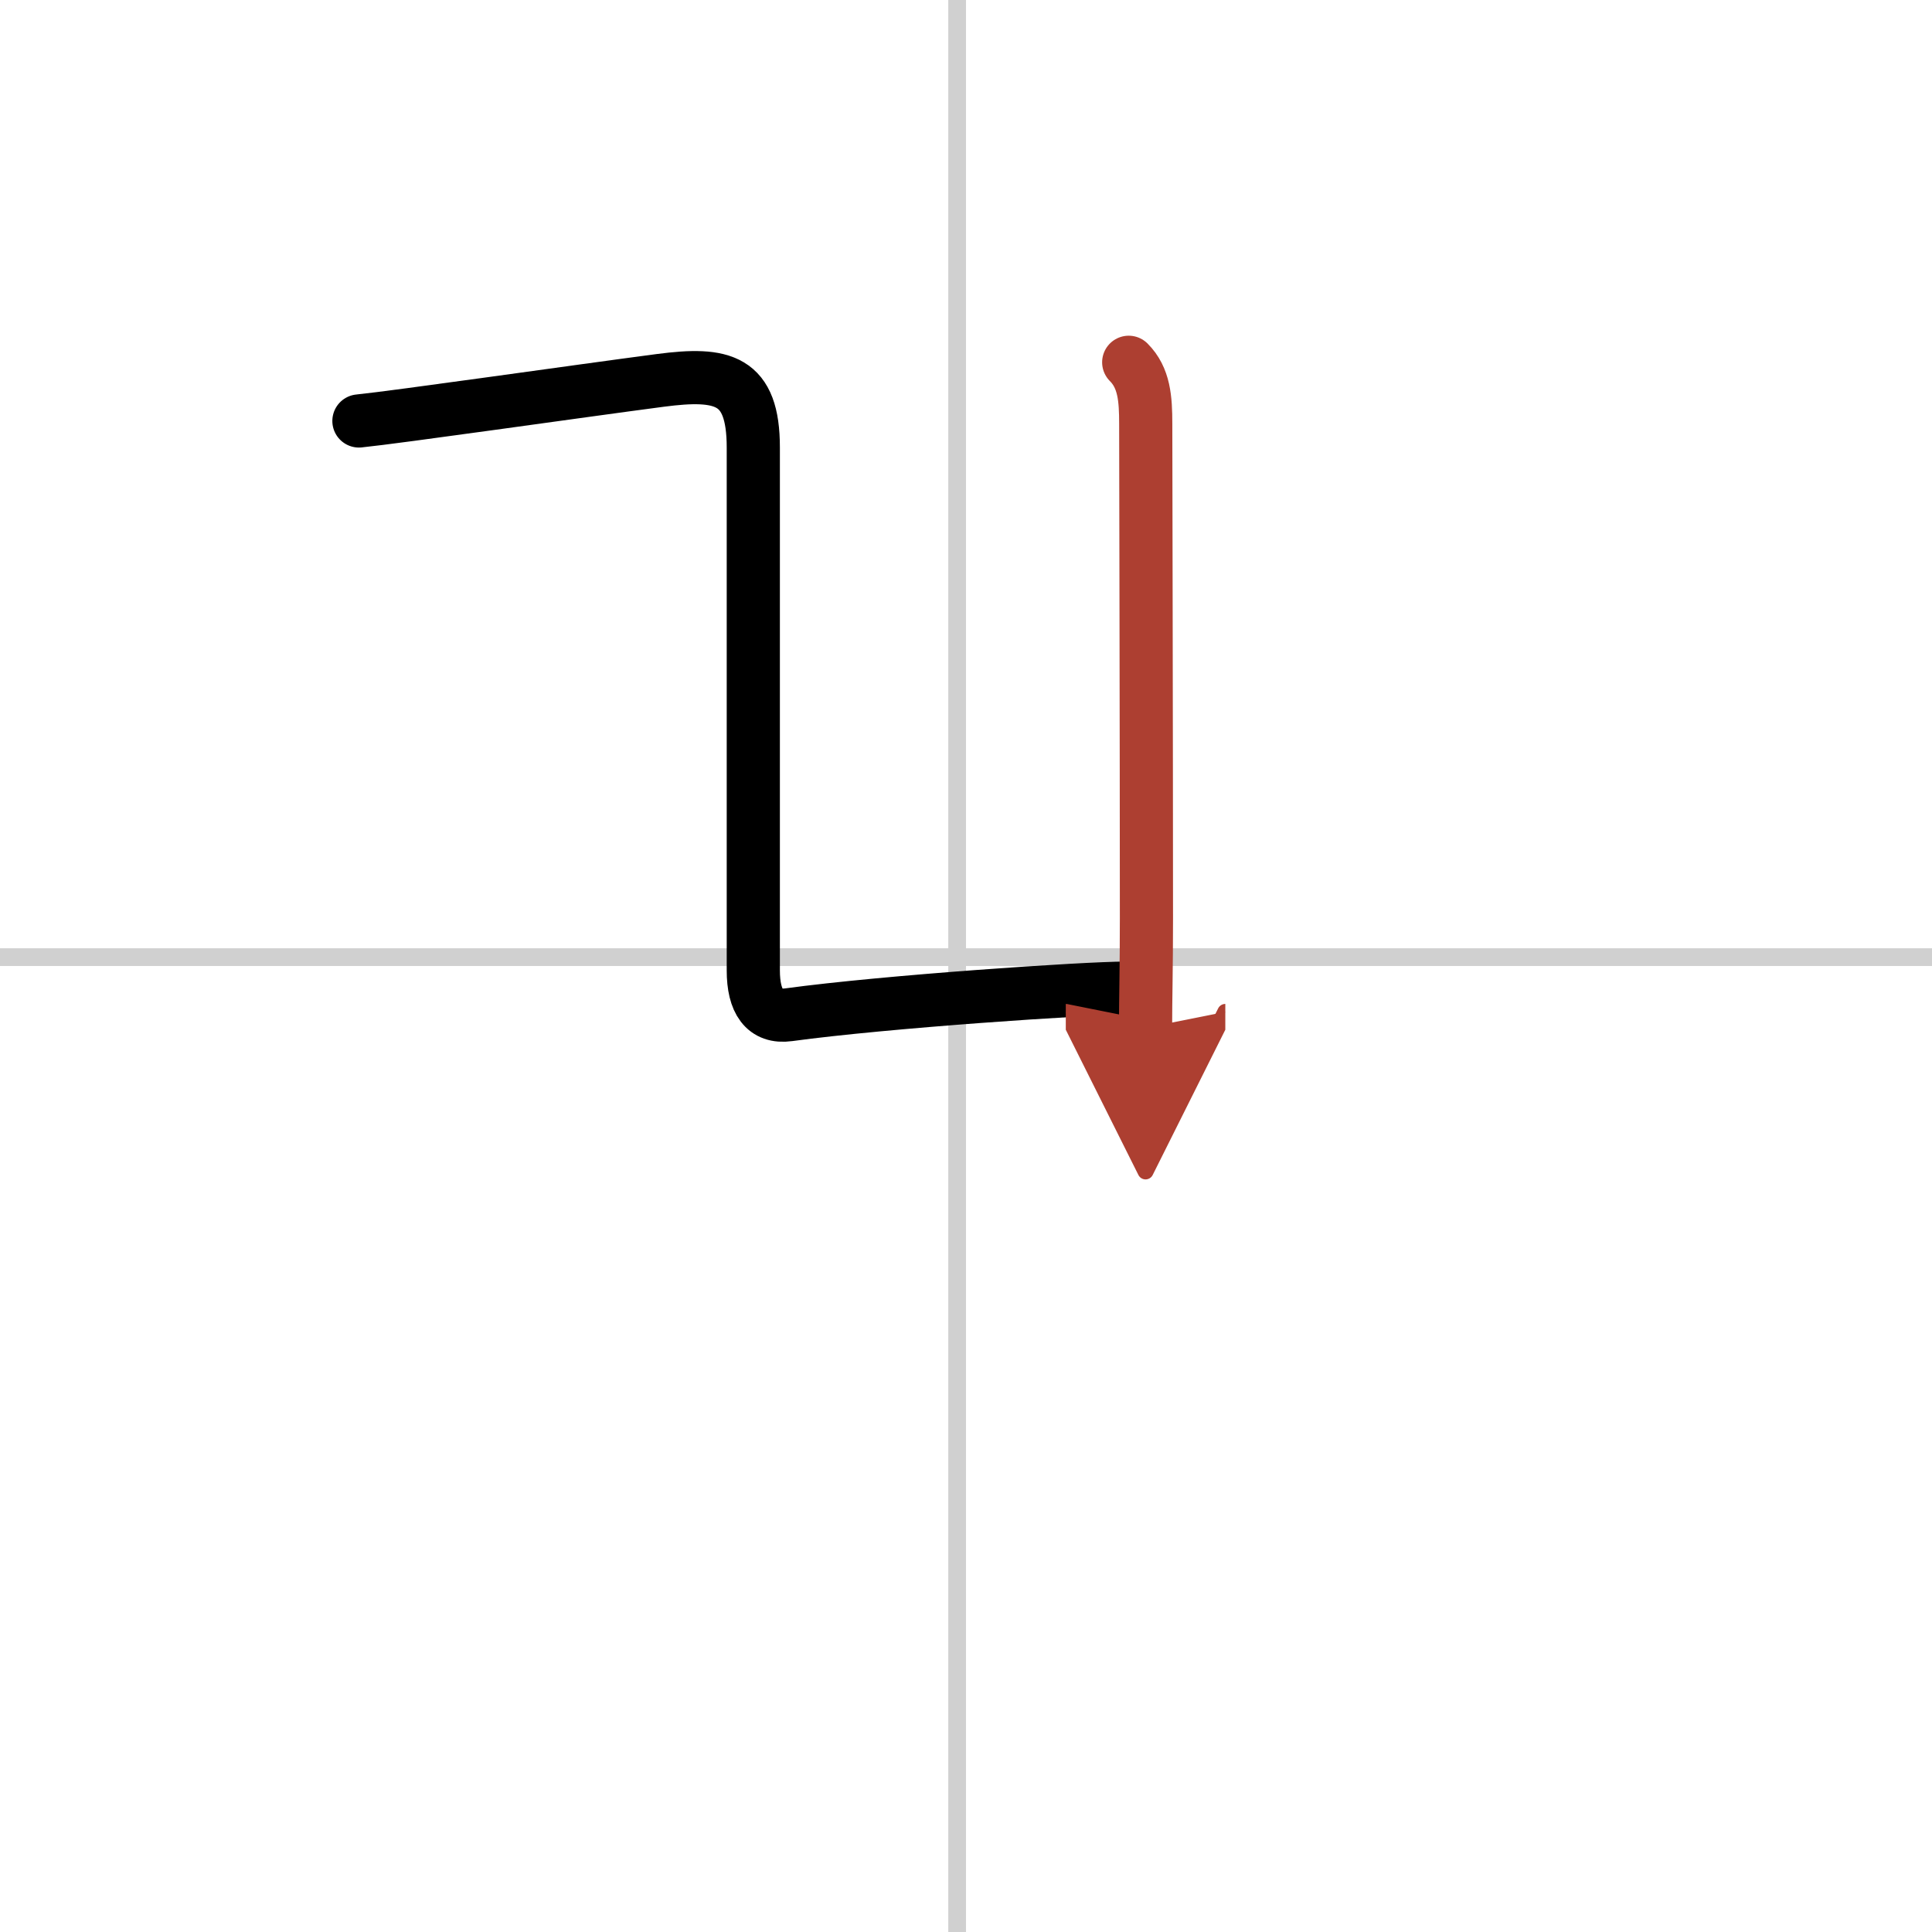 <svg width="400" height="400" viewBox="0 0 109 109" xmlns="http://www.w3.org/2000/svg"><defs><marker id="a" markerWidth="4" orient="auto" refX="1" refY="5" viewBox="0 0 10 10"><polyline points="0 0 10 5 0 10 1 5" fill="#ad3f31" stroke="#ad3f31"/></marker></defs><g fill="none" stroke="#000" stroke-linecap="round" stroke-linejoin="round" stroke-width="3"><rect width="100%" height="100%" fill="#fff" stroke="#fff"/><line x1="54" x2="54" y2="109" stroke="#d0d0d0" stroke-width="1"/><line x2="109" y1="54" y2="54" stroke="#d0d0d0" stroke-width="1"/><path d="m20.25 23.75c2.18-0.22 12.22-1.66 17.01-2.29 3.52-0.46 5.24-0.08 5.24 3.79v29.5c0 1.75 0.63 2.69 2 2.5 5.5-0.75 16.75-1.5 19-1.5"/><path d="m63.68 20.44c0.88 0.88 0.96 2.06 0.96 3.48 0 0.95 0.04 18.14 0.04 27.89 0 2.92-0.05 4.5-0.05 6.18" marker-end="url(#a)" stroke="#ad3f31"/></g></svg>
